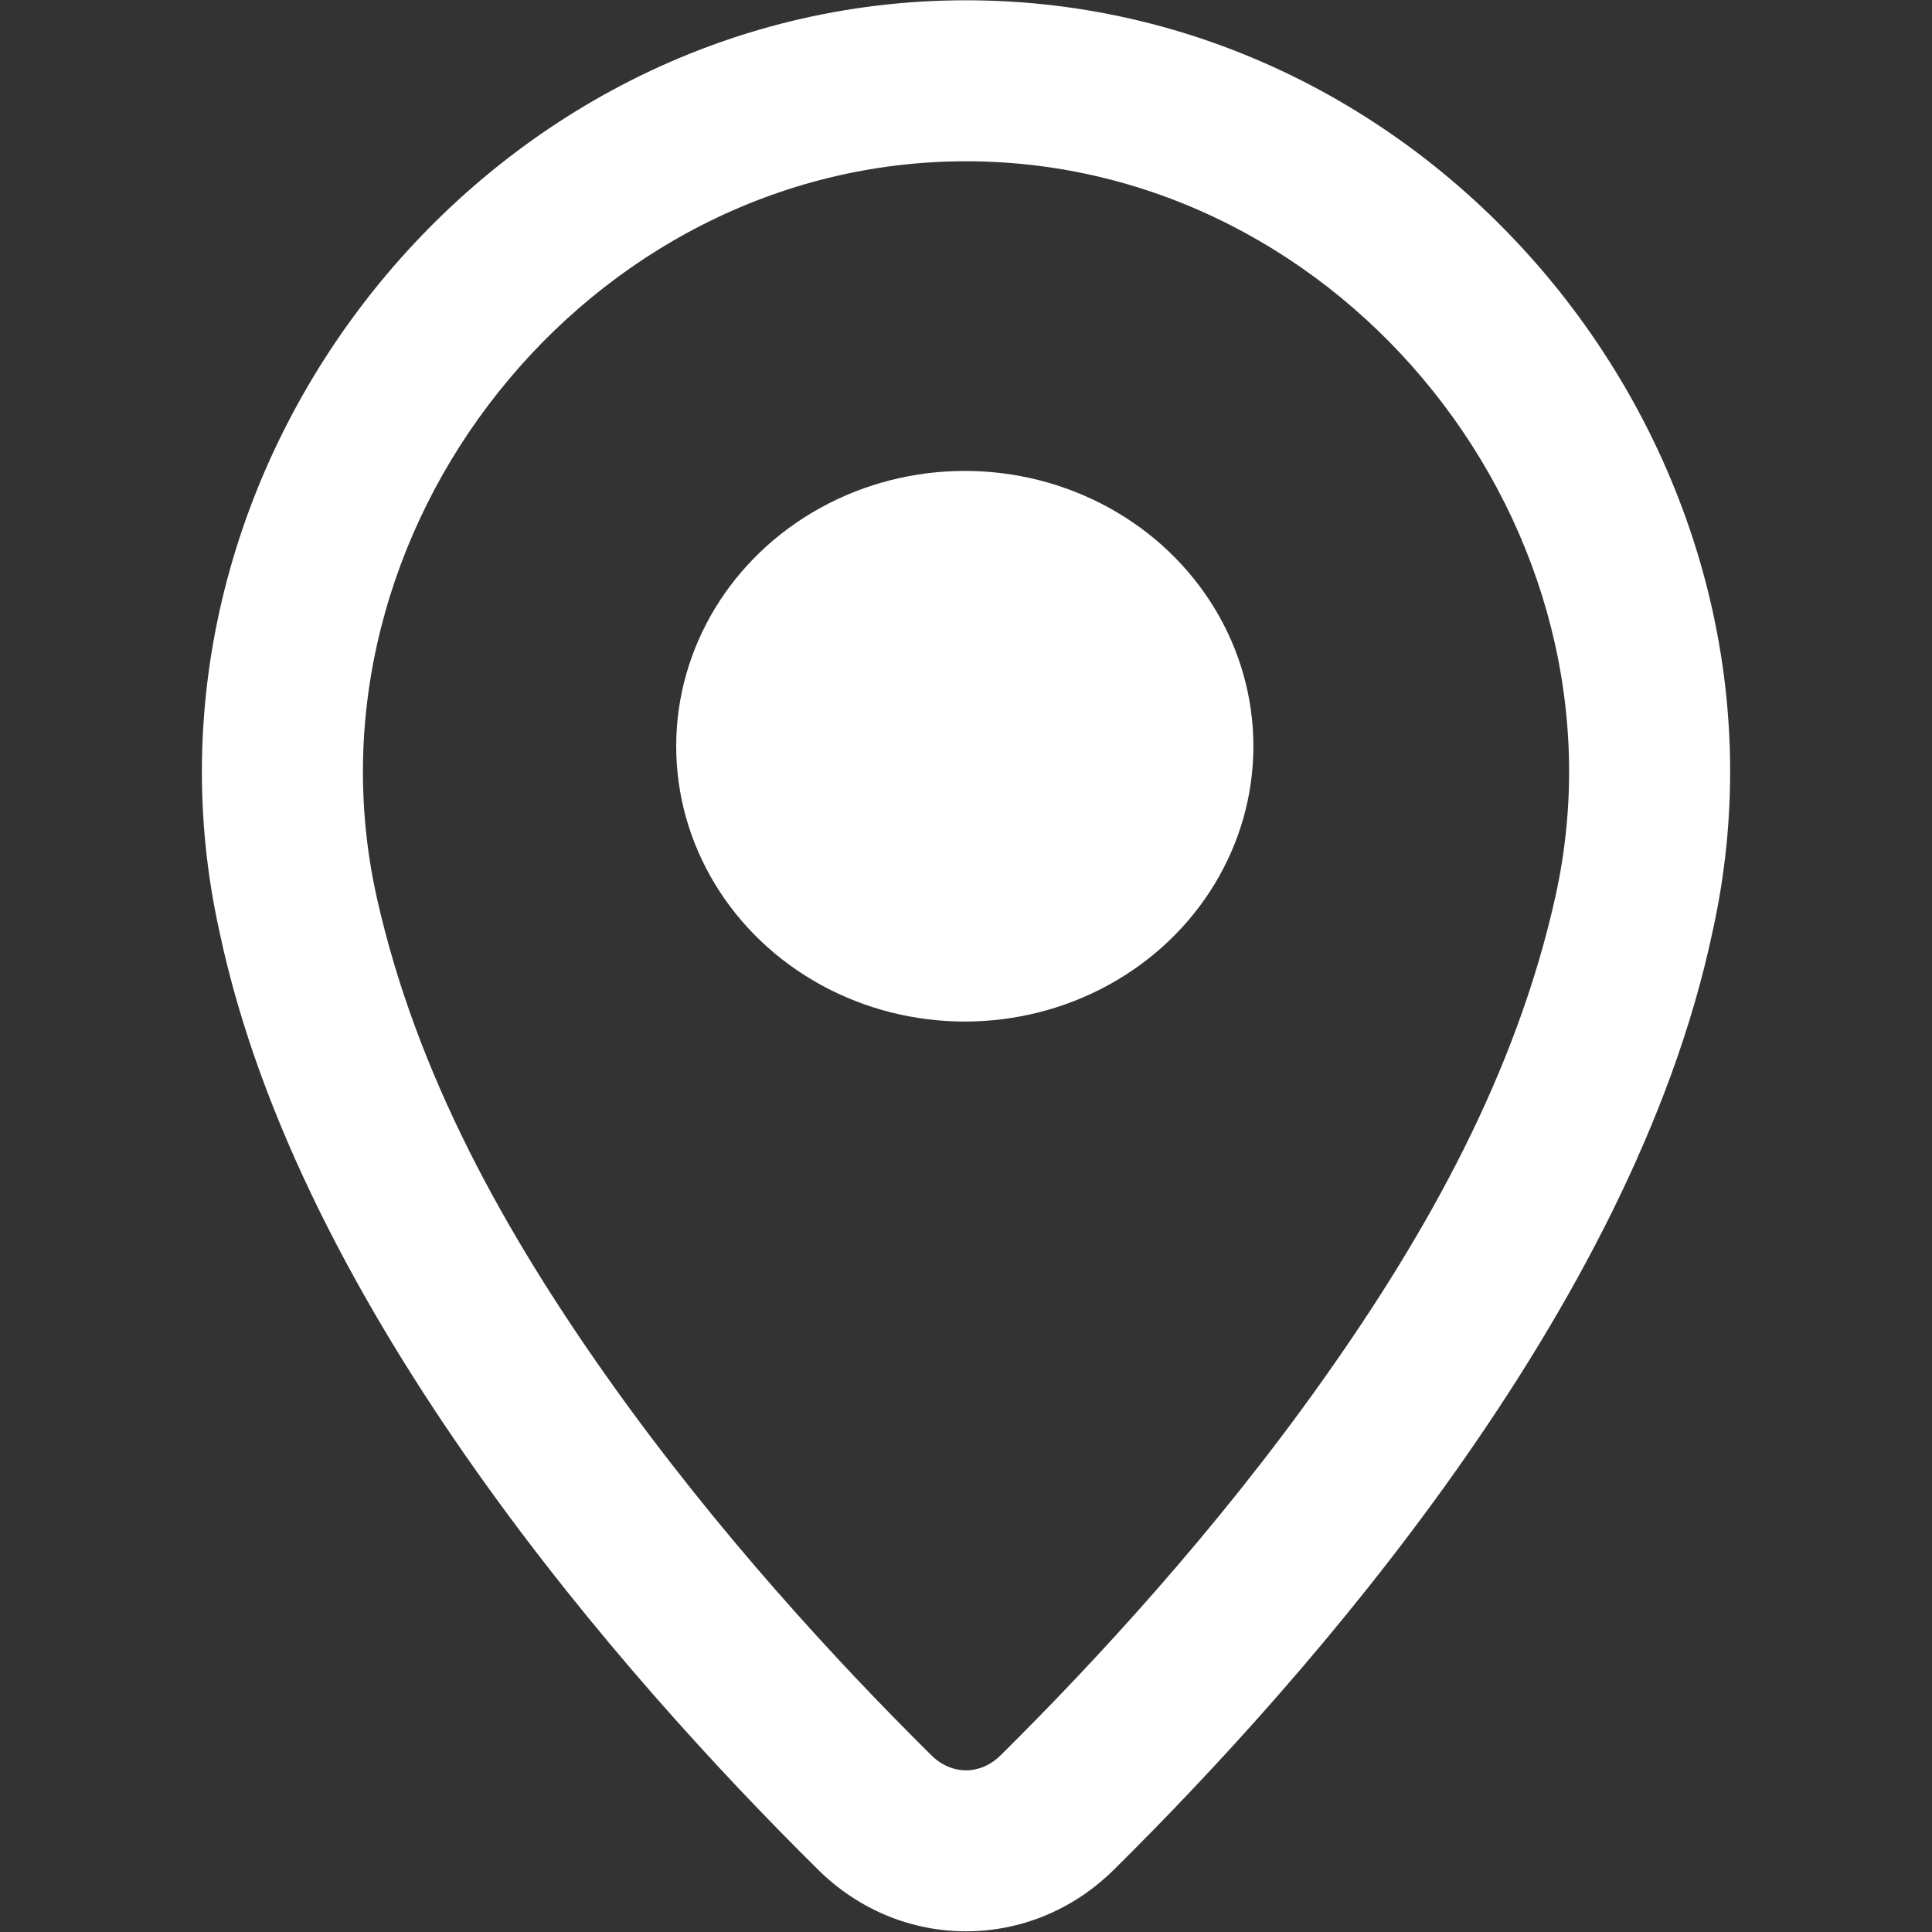 <?xml version="1.0" encoding="UTF-8"?> <svg xmlns="http://www.w3.org/2000/svg" width="800" height="800" viewBox="0 0 800 800" fill="none"><rect x="0" y="0" width="800" height="800" fill="#333333" stroke="none"/><path fill-rule="evenodd" clip-rule="evenodd" d="M709.067 386.06C752.163 192.939 600.173 0.118 400 0.118C199.883 0.118 47.88 193.203 90.939 386.083C124.174 542.737 258.573 694.883 338.787 774.23C373.14 808.21 426.86 808.21 461.213 774.23C541.43 694.88 675.84 542.72 709.067 386.06ZM400 66.785C557.08 66.785 677.893 219.66 644 371.54C627.72 444.517 591.197 510.05 548.337 570.633C503.547 633.947 452.763 688.813 414.33 726.833C405.953 735.12 394.047 735.12 385.67 726.833C347.237 688.817 296.46 633.953 251.67 570.643C208.806 510.057 172.295 444.537 156.004 371.557C122.146 219.894 243.004 66.785 400 66.785Z" fill="white"></path><ellipse cx="399.5" cy="309" rx="119.5" ry="114" fill="white"></ellipse></svg> 